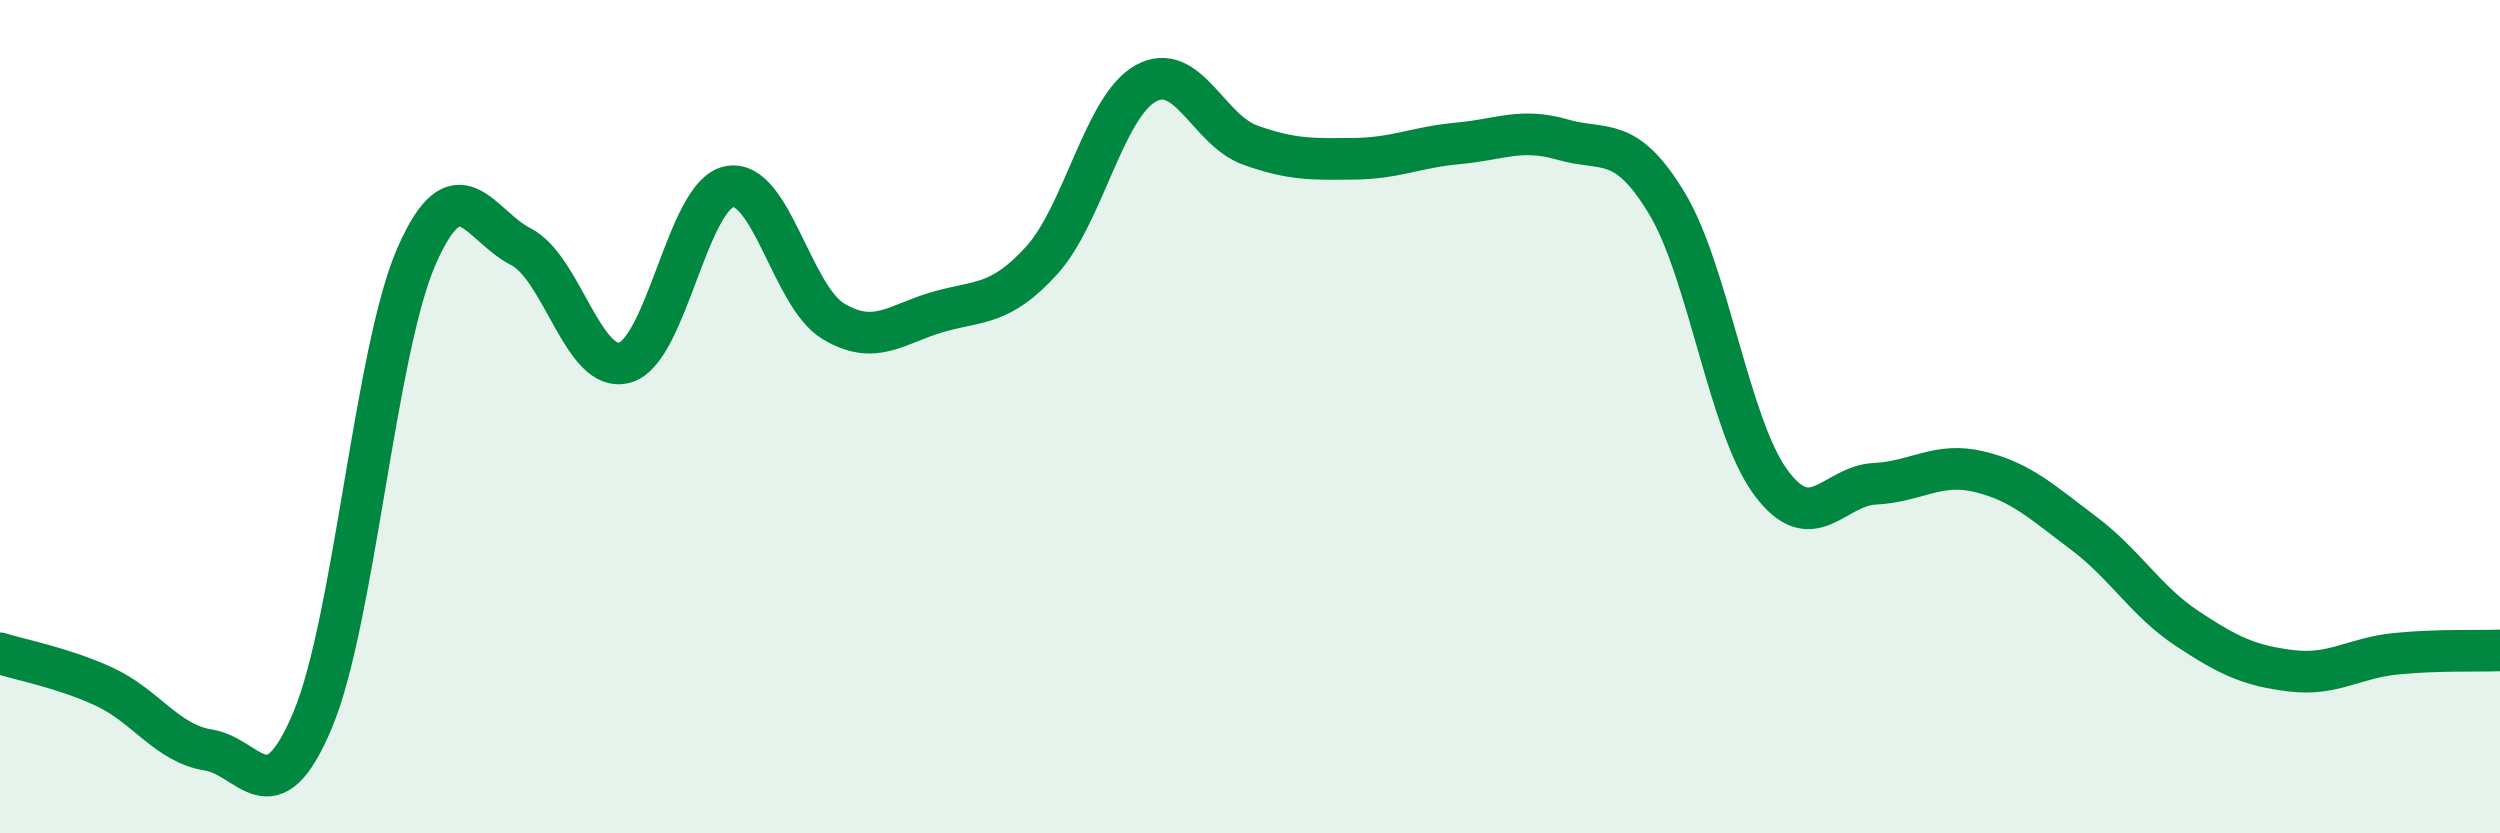 
    <svg width="60" height="20" viewBox="0 0 60 20" xmlns="http://www.w3.org/2000/svg">
      <path
        d="M 0,15.68 C 0.5,15.84 1.5,16.02 2.5,16.48 C 3.5,16.94 4,17.84 5,18 C 6,18.16 6.5,19.66 7.5,17.29 C 8.5,14.92 9,8.41 10,6.14 C 11,3.87 11.5,5.41 12.5,5.92 C 13.5,6.43 14,8.99 15,8.7 C 16,8.41 16.5,4.68 17.5,4.48 C 18.5,4.28 19,7.11 20,7.71 C 21,8.31 21.5,7.78 22.5,7.49 C 23.5,7.2 24,7.35 25,6.25 C 26,5.15 26.5,2.55 27.5,2 C 28.5,1.45 29,3.12 30,3.48 C 31,3.84 31.5,3.82 32.5,3.81 C 33.5,3.8 34,3.53 35,3.44 C 36,3.35 36.5,3.06 37.5,3.35 C 38.5,3.64 39,3.22 40,4.87 C 41,6.52 41.5,10.23 42.5,11.58 C 43.5,12.93 44,11.66 45,11.61 C 46,11.56 46.5,11.08 47.5,11.32 C 48.5,11.56 49,12.04 50,12.79 C 51,13.54 51.5,14.43 52.5,15.09 C 53.5,15.75 54,15.98 55,16.1 C 56,16.22 56.5,15.79 57.5,15.69 C 58.5,15.59 59.5,15.63 60,15.61L60 20L0 20Z"
        fill="#008740"
        opacity="0.1"
        stroke-linecap="round"
        stroke-linejoin="round"
      />
      <path
        d="M 0,15.68 C 0.5,15.84 1.5,16.02 2.5,16.48 C 3.5,16.94 4,17.84 5,18 C 6,18.16 6.5,19.66 7.5,17.29 C 8.5,14.92 9,8.41 10,6.14 C 11,3.87 11.5,5.41 12.5,5.92 C 13.5,6.43 14,8.99 15,8.7 C 16,8.41 16.5,4.68 17.5,4.48 C 18.5,4.28 19,7.11 20,7.71 C 21,8.31 21.5,7.78 22.5,7.49 C 23.5,7.2 24,7.35 25,6.25 C 26,5.15 26.5,2.55 27.5,2 C 28.5,1.45 29,3.12 30,3.48 C 31,3.84 31.5,3.82 32.5,3.81 C 33.5,3.8 34,3.53 35,3.44 C 36,3.35 36.5,3.06 37.5,3.35 C 38.5,3.64 39,3.22 40,4.87 C 41,6.52 41.5,10.23 42.5,11.58 C 43.5,12.93 44,11.66 45,11.61 C 46,11.56 46.5,11.08 47.5,11.32 C 48.5,11.56 49,12.04 50,12.79 C 51,13.54 51.5,14.43 52.5,15.09 C 53.5,15.75 54,15.98 55,16.1 C 56,16.22 56.5,15.79 57.5,15.69 C 58.5,15.59 59.5,15.63 60,15.61"
        stroke="#008740"
        stroke-width="1"
        fill="none"
        stroke-linecap="round"
        stroke-linejoin="round"
      />
    </svg>
  